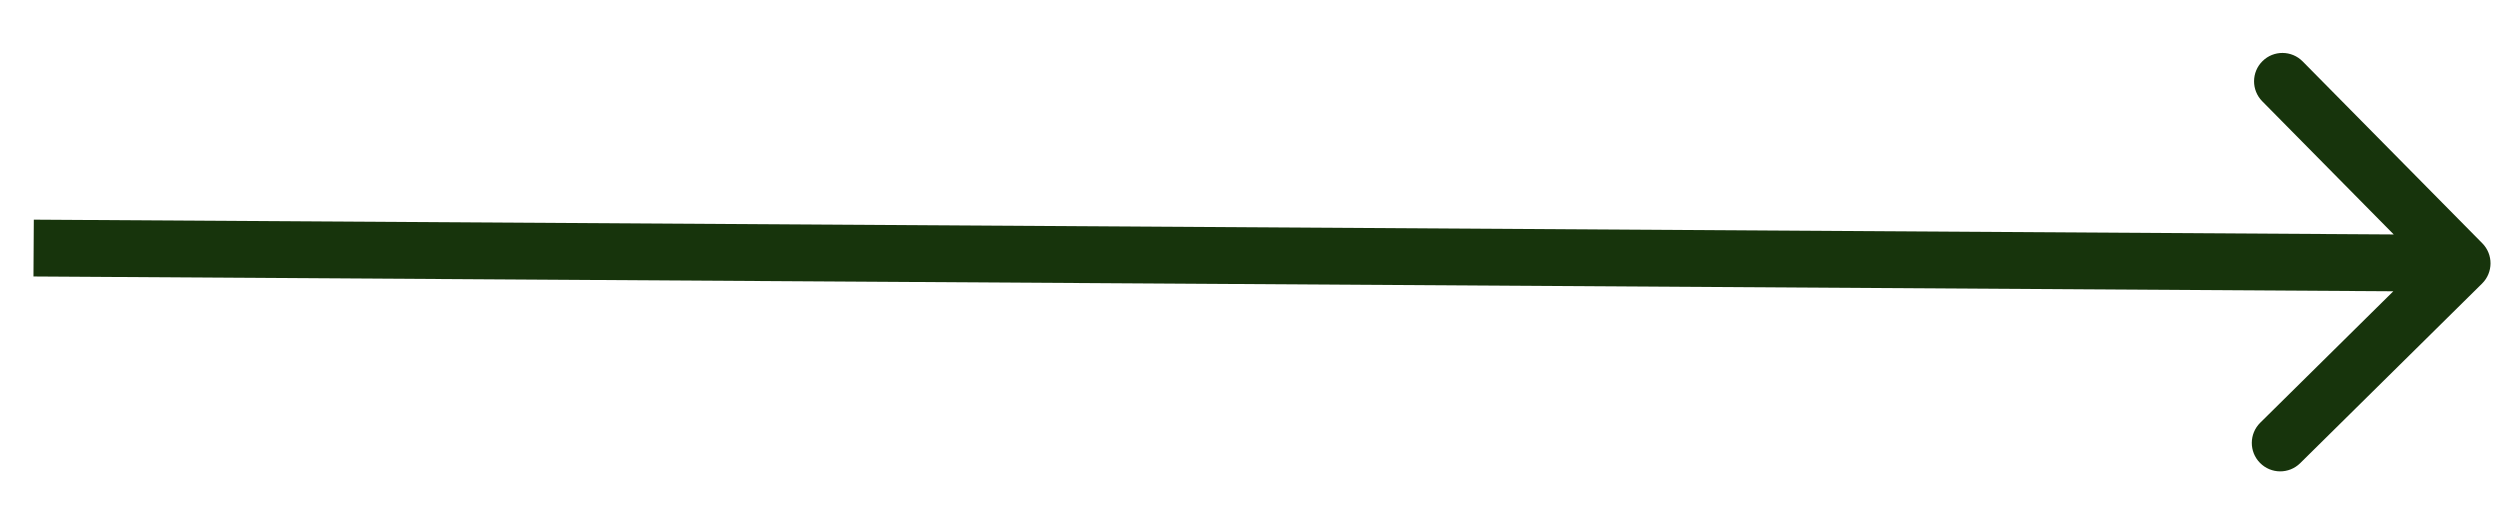 <?xml version="1.0" encoding="UTF-8" standalone="no"?>
<!DOCTYPE svg PUBLIC "-//W3C//DTD SVG 1.1//EN" "http://www.w3.org/Graphics/SVG/1.1/DTD/svg11.dtd">
<svg width="100%" height="100%" viewBox="0 0 44 9" version="1.1" xmlns="http://www.w3.org/2000/svg" xmlns:xlink="http://www.w3.org/1999/xlink" xml:space="preserve" xmlns:serif="http://www.serif.com/" style="fill-rule:evenodd;clip-rule:evenodd;stroke-linejoin:round;stroke-miterlimit:2;">
    <path d="M43.685,4.99C43.881,4.796 43.883,4.479 43.689,4.282L40.527,1.081C40.333,0.884 40.016,0.882 39.82,1.076C39.623,1.27 39.622,1.587 39.816,1.783L42.626,4.629L39.78,7.44C39.584,7.634 39.582,7.951 39.776,8.147C39.97,8.344 40.286,8.346 40.483,8.152L43.685,4.99ZM0.589,4.866L43.33,5.134L43.336,4.134L0.595,3.866L0.589,4.866Z" style="fill:rgb(23,52,12);fill-rule:nonzero;"/>
</svg>
